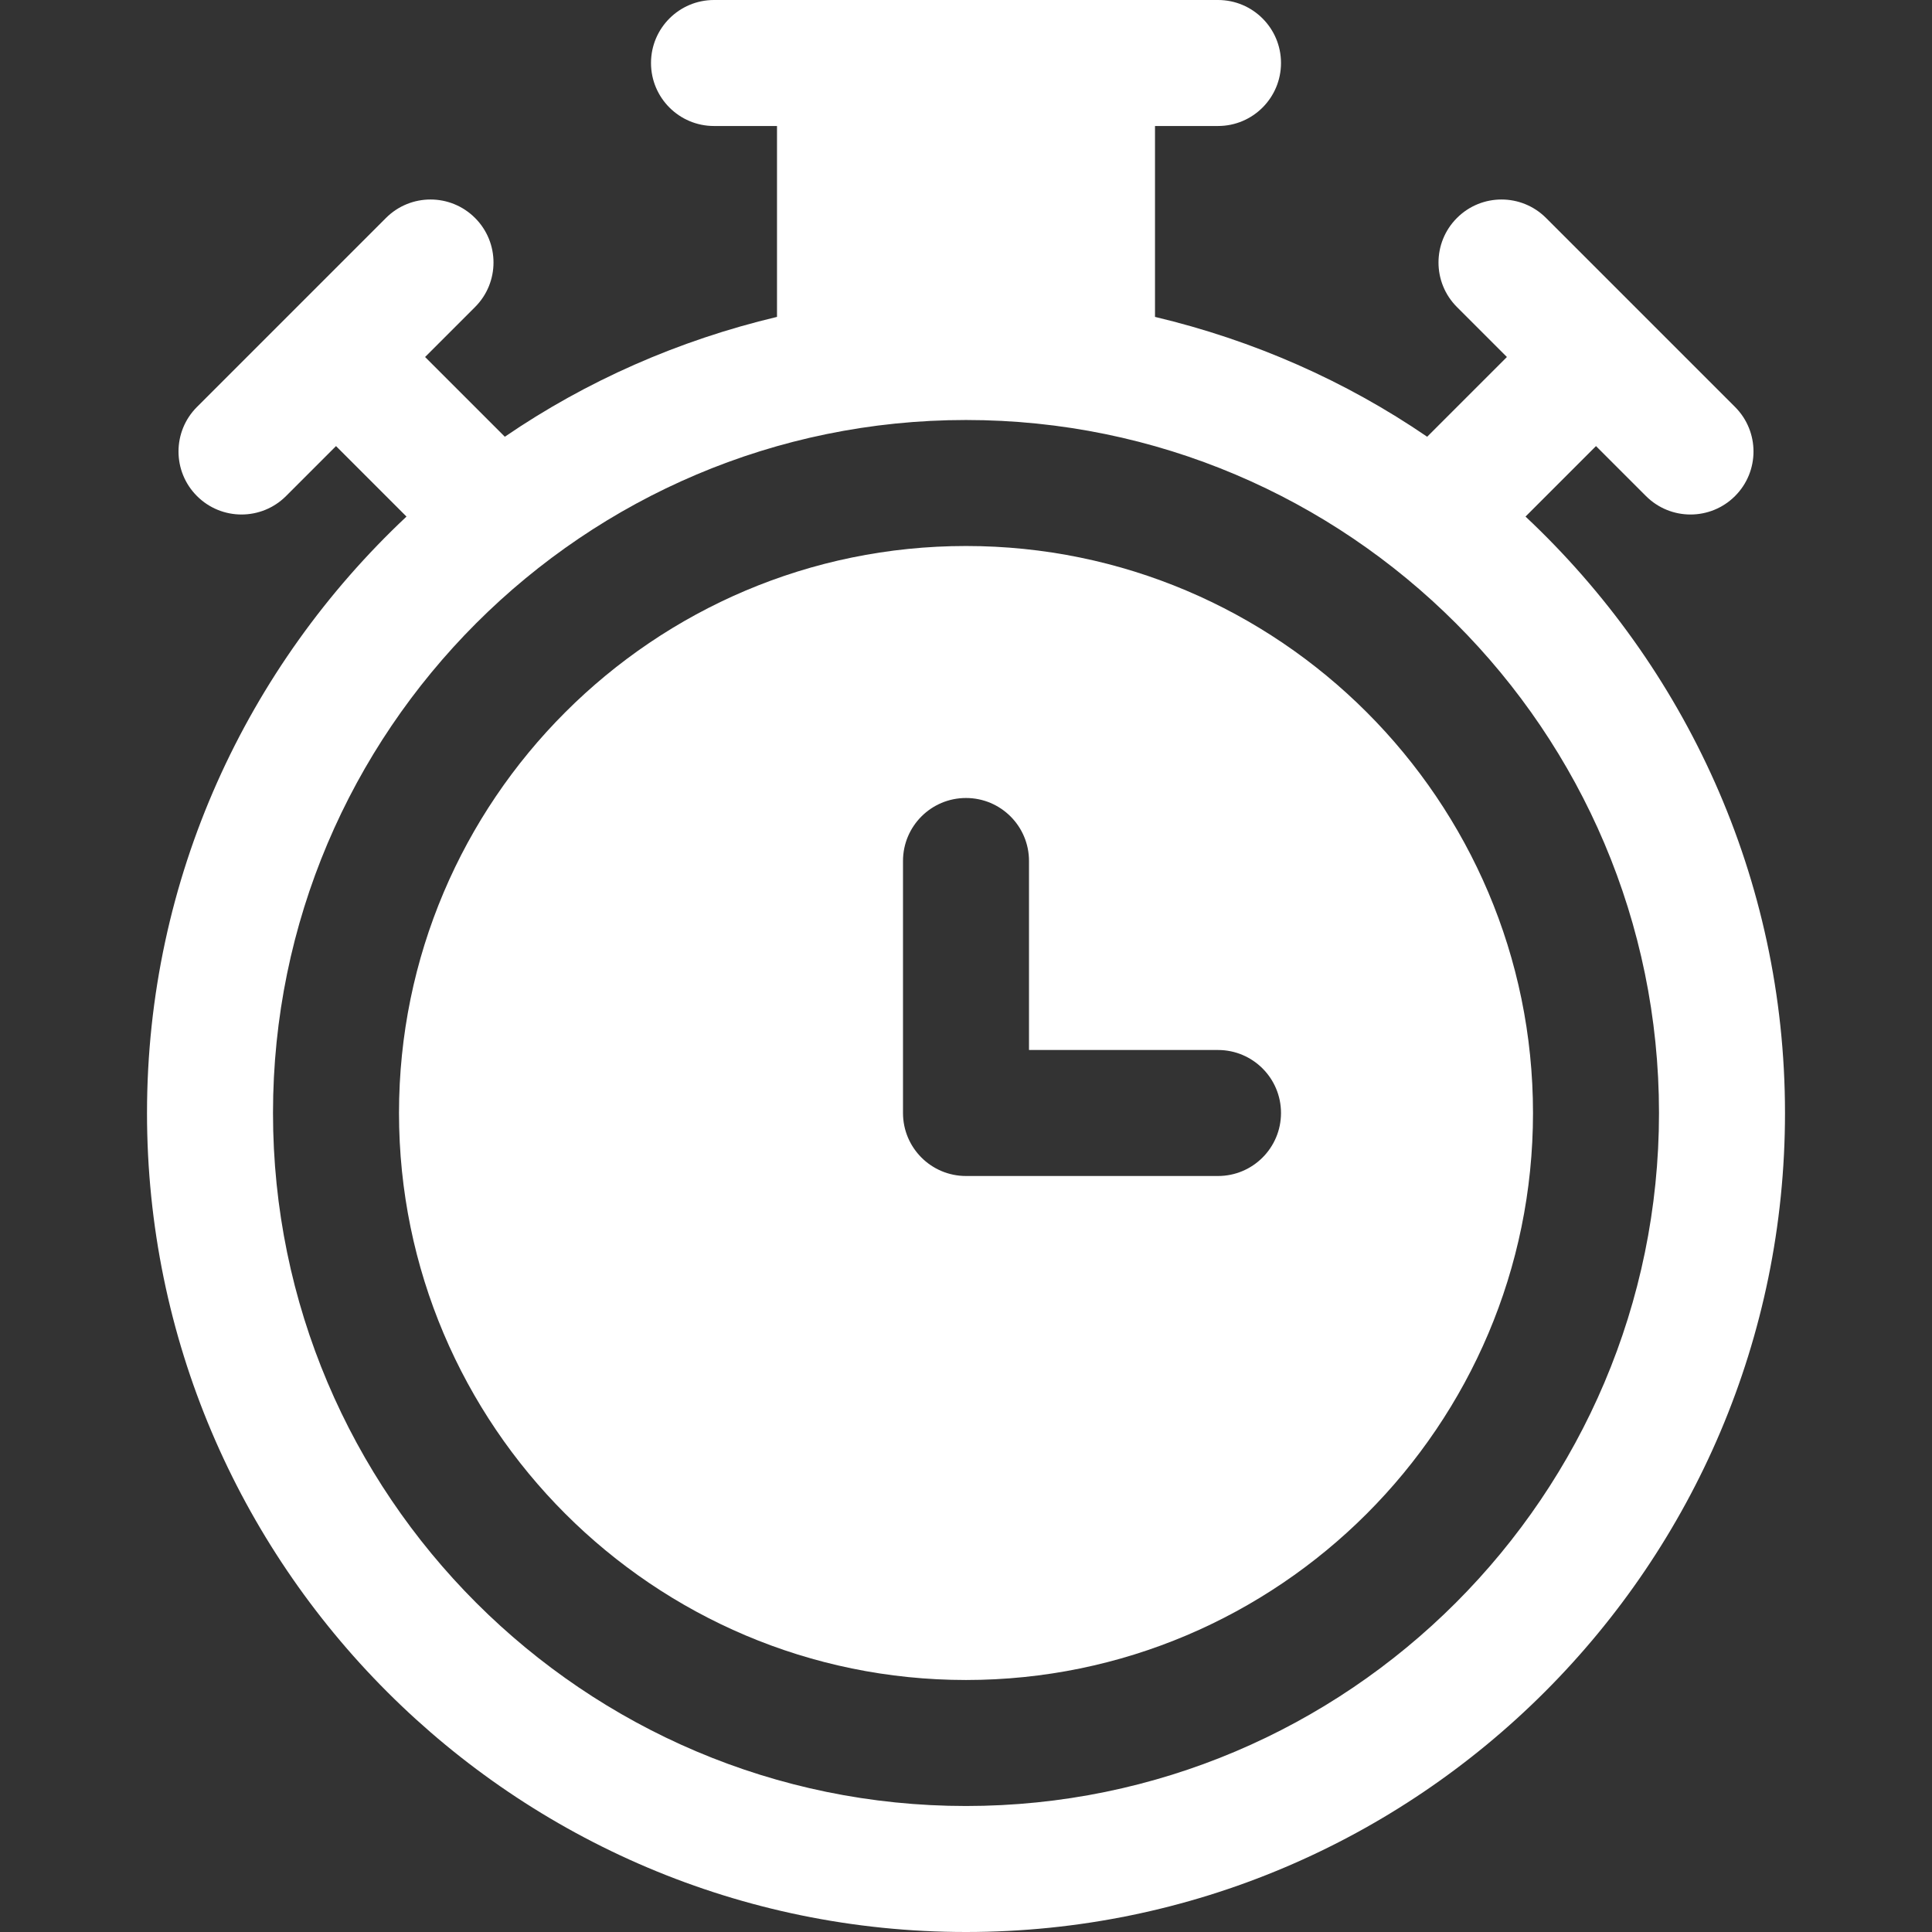 <?xml version="1.0"?>
<svg xmlns="http://www.w3.org/2000/svg" xmlns:xlink="http://www.w3.org/1999/xlink" version="1.1" id="Layer_1" x="0px" y="0px" viewBox="0 0 512 512" style="enable-background:new 0 0 512 512;" xml:space="preserve" width="512px" height="512px"><rect x="0" y="0" width="512" height="512" fill="#333333" stroke="none"/><g><g>
	<g>
		<path d="M404.277,136.897l18.679-18.679l13.24,13.24c6.522,6.522,17.086,6.522,23.609,0c6.521-6.516,6.521-17.092,0-23.609    l-50.087-50.087c-6.521-6.521-17.087-6.521-23.609,0c-6.521,6.516-6.521,17.092,0,23.609l13.239,13.239l-21.132,21.132    c-21.562-14.752-45.962-25.545-72.129-31.762V33.391h16.696c9.223,0,16.696-7.473,16.696-16.696    C339.478,7.473,332.005,0,322.783,0c-64.205,0-69.36,0-133.565,0c-9.223,0-16.696,7.473-16.696,16.696    c0,9.223,7.473,16.696,16.696,16.696h16.696v50.588c-26.167,6.216-50.567,17.008-72.129,31.761l-21.132-21.131l13.24-13.24    c6.521-6.516,6.521-17.092,0-23.609c-6.521-6.521-17.087-6.521-23.609,0l-50.087,50.087c-6.521,6.516-6.521,17.092,0,23.609    c6.522,6.522,17.086,6.522,23.609,0l13.239-13.239l18.679,18.679c-42.211,39.622-68.766,95.735-68.766,158.06    C38.957,414.635,136.321,512,256,512s217.043-97.365,217.043-217.043C473.043,232.632,446.488,176.519,404.277,136.897z     M256,478.609c-101.266,0-183.652-82.386-183.652-183.652S154.734,111.304,256,111.304s183.652,82.386,183.652,183.652    S357.266,478.609,256,478.609z" data-original="#000000" class="active-path" data-old_color="#000000" fill="#FFFFFF"/>
	</g>
</g><g>
	<g>
		<path d="M256,144.696c-82.853,0-150.261,67.408-150.261,150.261S173.147,445.217,256,445.217s150.261-67.408,150.261-150.261    S338.853,144.696,256,144.696z M322.783,311.652H256c-9.223,0-16.696-7.473-16.696-16.696v-66.783    c0-9.223,7.473-16.696,16.696-16.696c9.223,0,16.696,7.473,16.696,16.696v50.087h50.087c9.223,0,16.696,7.473,16.696,16.696    C339.478,304.179,332.005,311.652,322.783,311.652z" data-original="#000000" class="active-path" data-old_color="#000000" fill="#FFFFFF"/>
	</g>
</g></g> </svg>
